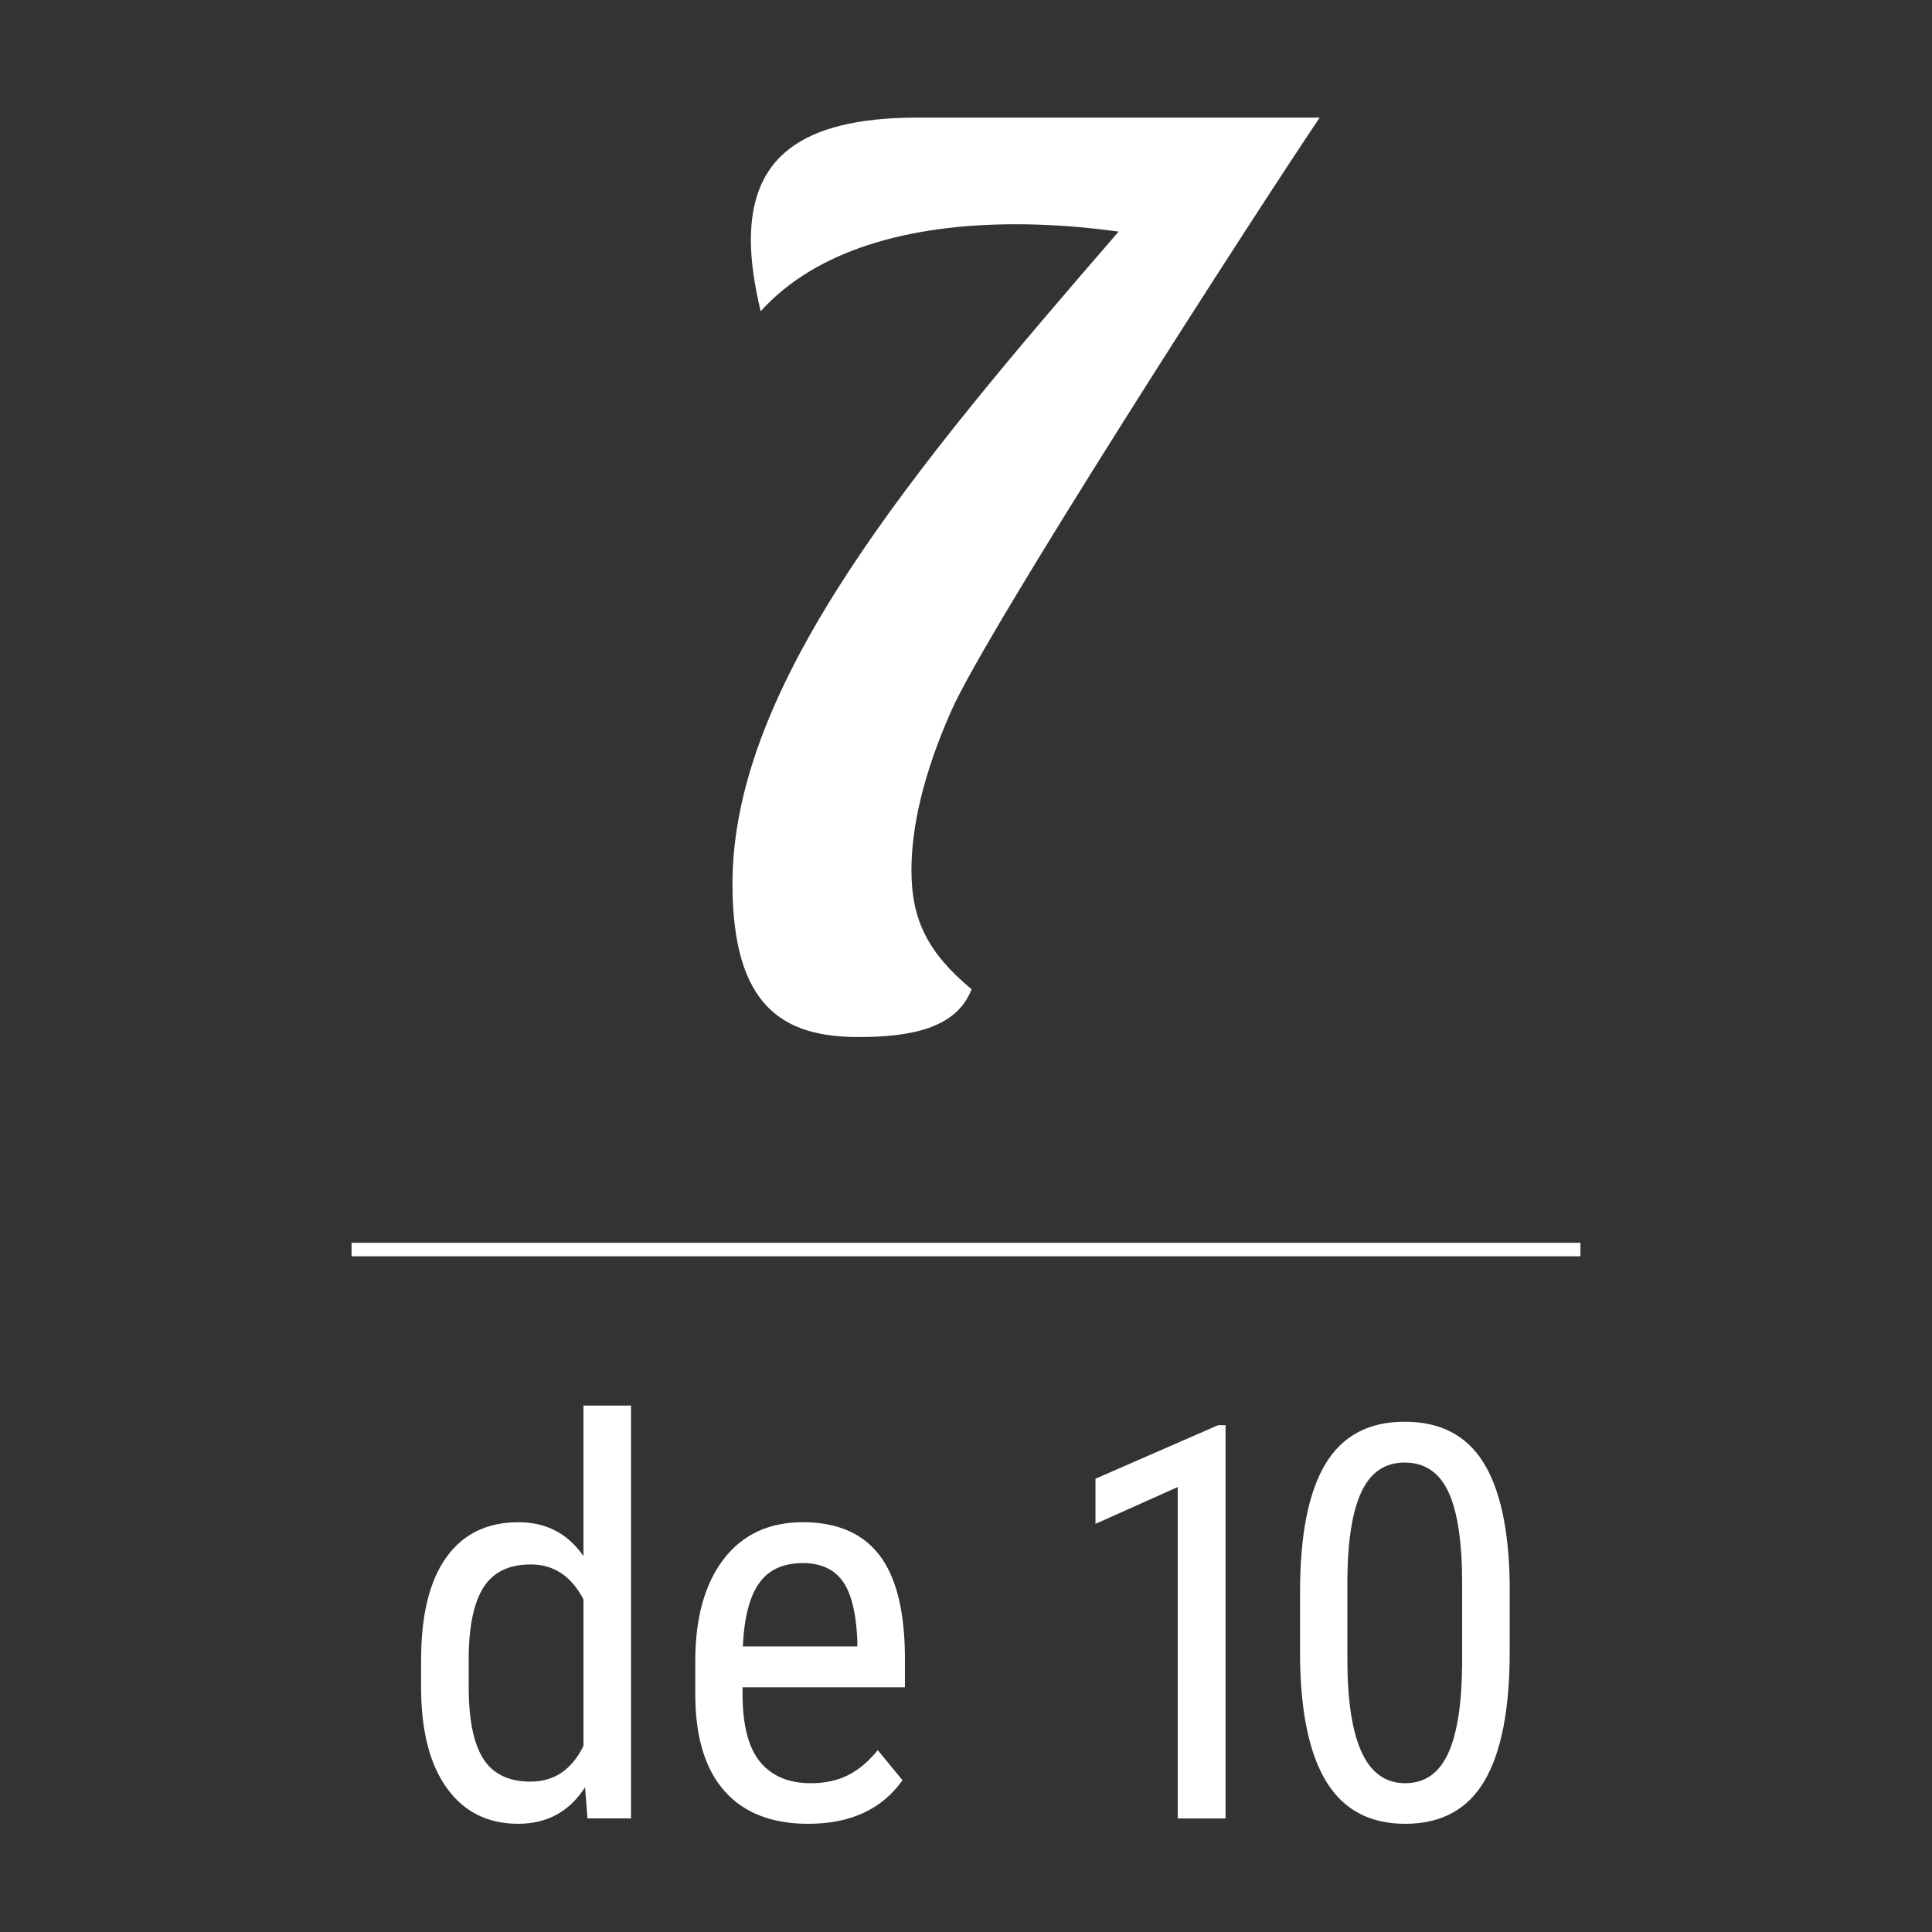 <?xml version="1.0" encoding="utf-8"?>
<!-- Generator: Adobe Illustrator 16.0.4, SVG Export Plug-In . SVG Version: 6.00 Build 0)  -->
<!DOCTYPE svg PUBLIC "-//W3C//DTD SVG 1.1//EN" "http://www.w3.org/Graphics/SVG/1.1/DTD/svg11.dtd">
<svg version="1.1" id="Capa_1" xmlns="http://www.w3.org/2000/svg" xmlns:xlink="http://www.w3.org/1999/xlink" x="0px" y="0px"
	 width="144.67px" height="144.672px" viewBox="0 0 144.67 144.672" enable-background="new 0 0 144.67 144.672"
	 xml:space="preserve">
<rect x="0" y="0" width="144.67" height="144.672" fill="#333333" stroke="none"/>
<g>
	<g>
		<g>
			<g>
				<g>
					<g>
						<g>
							<path fill="#FFFFFF" d="M98.819,8.807c-4.773,7.068-25.061,38.555-27.631,44.521c-2.02,4.59-2.938,8.537-2.938,11.842
								c0,3.672,1.193,6.15,4.498,8.904c-1.102,2.938-4.59,3.58-8.445,3.58c-5.508,0-9.455-2.111-9.455-11.475
								c0-14.963,13.494-31.027,28.916-48.836c-2.662-0.367-5.232-0.551-7.711-0.551c-7.986,0-14.963,1.928-19.094,6.518
								c-0.459-1.928-0.734-3.764-0.734-5.324c0-5.967,3.488-9.18,12.484-9.18H98.819z"/>
						</g>
					</g>
					<g>
						<path fill="#FFFFFF" d="M31.533,124.291c0-3.354,0.627-5.91,1.882-7.668c1.255-1.757,3.056-2.637,5.404-2.637
							c2.079,0,3.703,0.846,4.87,2.536v-11.271h3.562v30.914h-3.26l-0.182-2.335c-1.167,1.825-2.838,2.737-5.012,2.737
							c-2.254,0-4.021-0.875-5.303-2.626s-1.936-4.224-1.963-7.417V124.291z M35.096,126.312c0,2.439,0.362,4.232,1.087,5.378
							s1.905,1.719,3.542,1.719c1.771,0,3.093-0.892,3.965-2.674V119.76c-0.912-1.742-2.227-2.613-3.944-2.613
							c-1.638,0-2.817,0.573-3.542,1.719s-1.094,2.904-1.107,5.276V126.312z"/>
						<path fill="#FFFFFF" d="M60.516,136.568c-2.711,0-4.79-0.808-6.239-2.425s-2.188-3.988-2.214-7.115v-2.636
							c0-3.247,0.707-5.793,2.123-7.639c1.416-1.845,3.392-2.768,5.928-2.768c2.549,0,4.454,0.812,5.716,2.436
							c1.261,1.624,1.905,4.153,1.932,7.588v2.335H55.604v0.503c0,2.335,0.439,4.032,1.318,5.092c0.879,1.061,2.144,1.59,3.794,1.59
							c1.047,0,1.969-0.197,2.768-0.594c0.798-0.396,1.546-1.022,2.244-1.882l1.852,2.254
							C66.037,135.481,63.682,136.568,60.516,136.568z M60.113,117.046c-1.477,0-2.57,0.507-3.281,1.52
							c-0.711,1.014-1.113,2.586-1.207,4.72h8.573v-0.483c-0.094-2.065-0.466-3.542-1.116-4.428
							C62.431,117.488,61.441,117.046,60.113,117.046z"/>
						<path fill="#FFFFFF" d="M91.771,136.166h-3.582v-24.815l-6.159,2.757v-3.381l9.178-4.006h0.563V136.166z"/>
						<path fill="#FFFFFF" d="M113.049,123.668c0,4.32-0.631,7.551-1.892,9.69c-1.261,2.141-3.24,3.21-5.938,3.21
							c-2.616,0-4.568-1.026-5.856-3.079s-1.959-5.139-2.013-9.258v-5.032c0-4.279,0.634-7.474,1.902-9.58
							c1.268-2.106,3.243-3.159,5.927-3.159c2.644,0,4.599,0.999,5.867,2.998c1.268,2,1.936,5.025,2.002,9.077V123.668z
							 M109.486,118.575c0-3.099-0.342-5.384-1.025-6.853c-0.685-1.47-1.778-2.204-3.281-2.204c-1.463,0-2.536,0.722-3.22,2.164
							c-0.685,1.442-1.04,3.619-1.067,6.53v6.038c0,3.087,0.355,5.404,1.067,6.954c0.711,1.55,1.798,2.324,3.26,2.324
							c1.449,0,2.517-0.731,3.2-2.193c0.685-1.463,1.04-3.696,1.066-6.702V118.575z"/>
					</g>
					
						<line fill="none" stroke="#FFFFFF" stroke-width="1.013" stroke-miterlimit="10" x1="26.326" y1="93.566" x2="118.344" y2="93.566"/>
				</g>
			</g>
		</g>
	</g>
</g>
</svg>
